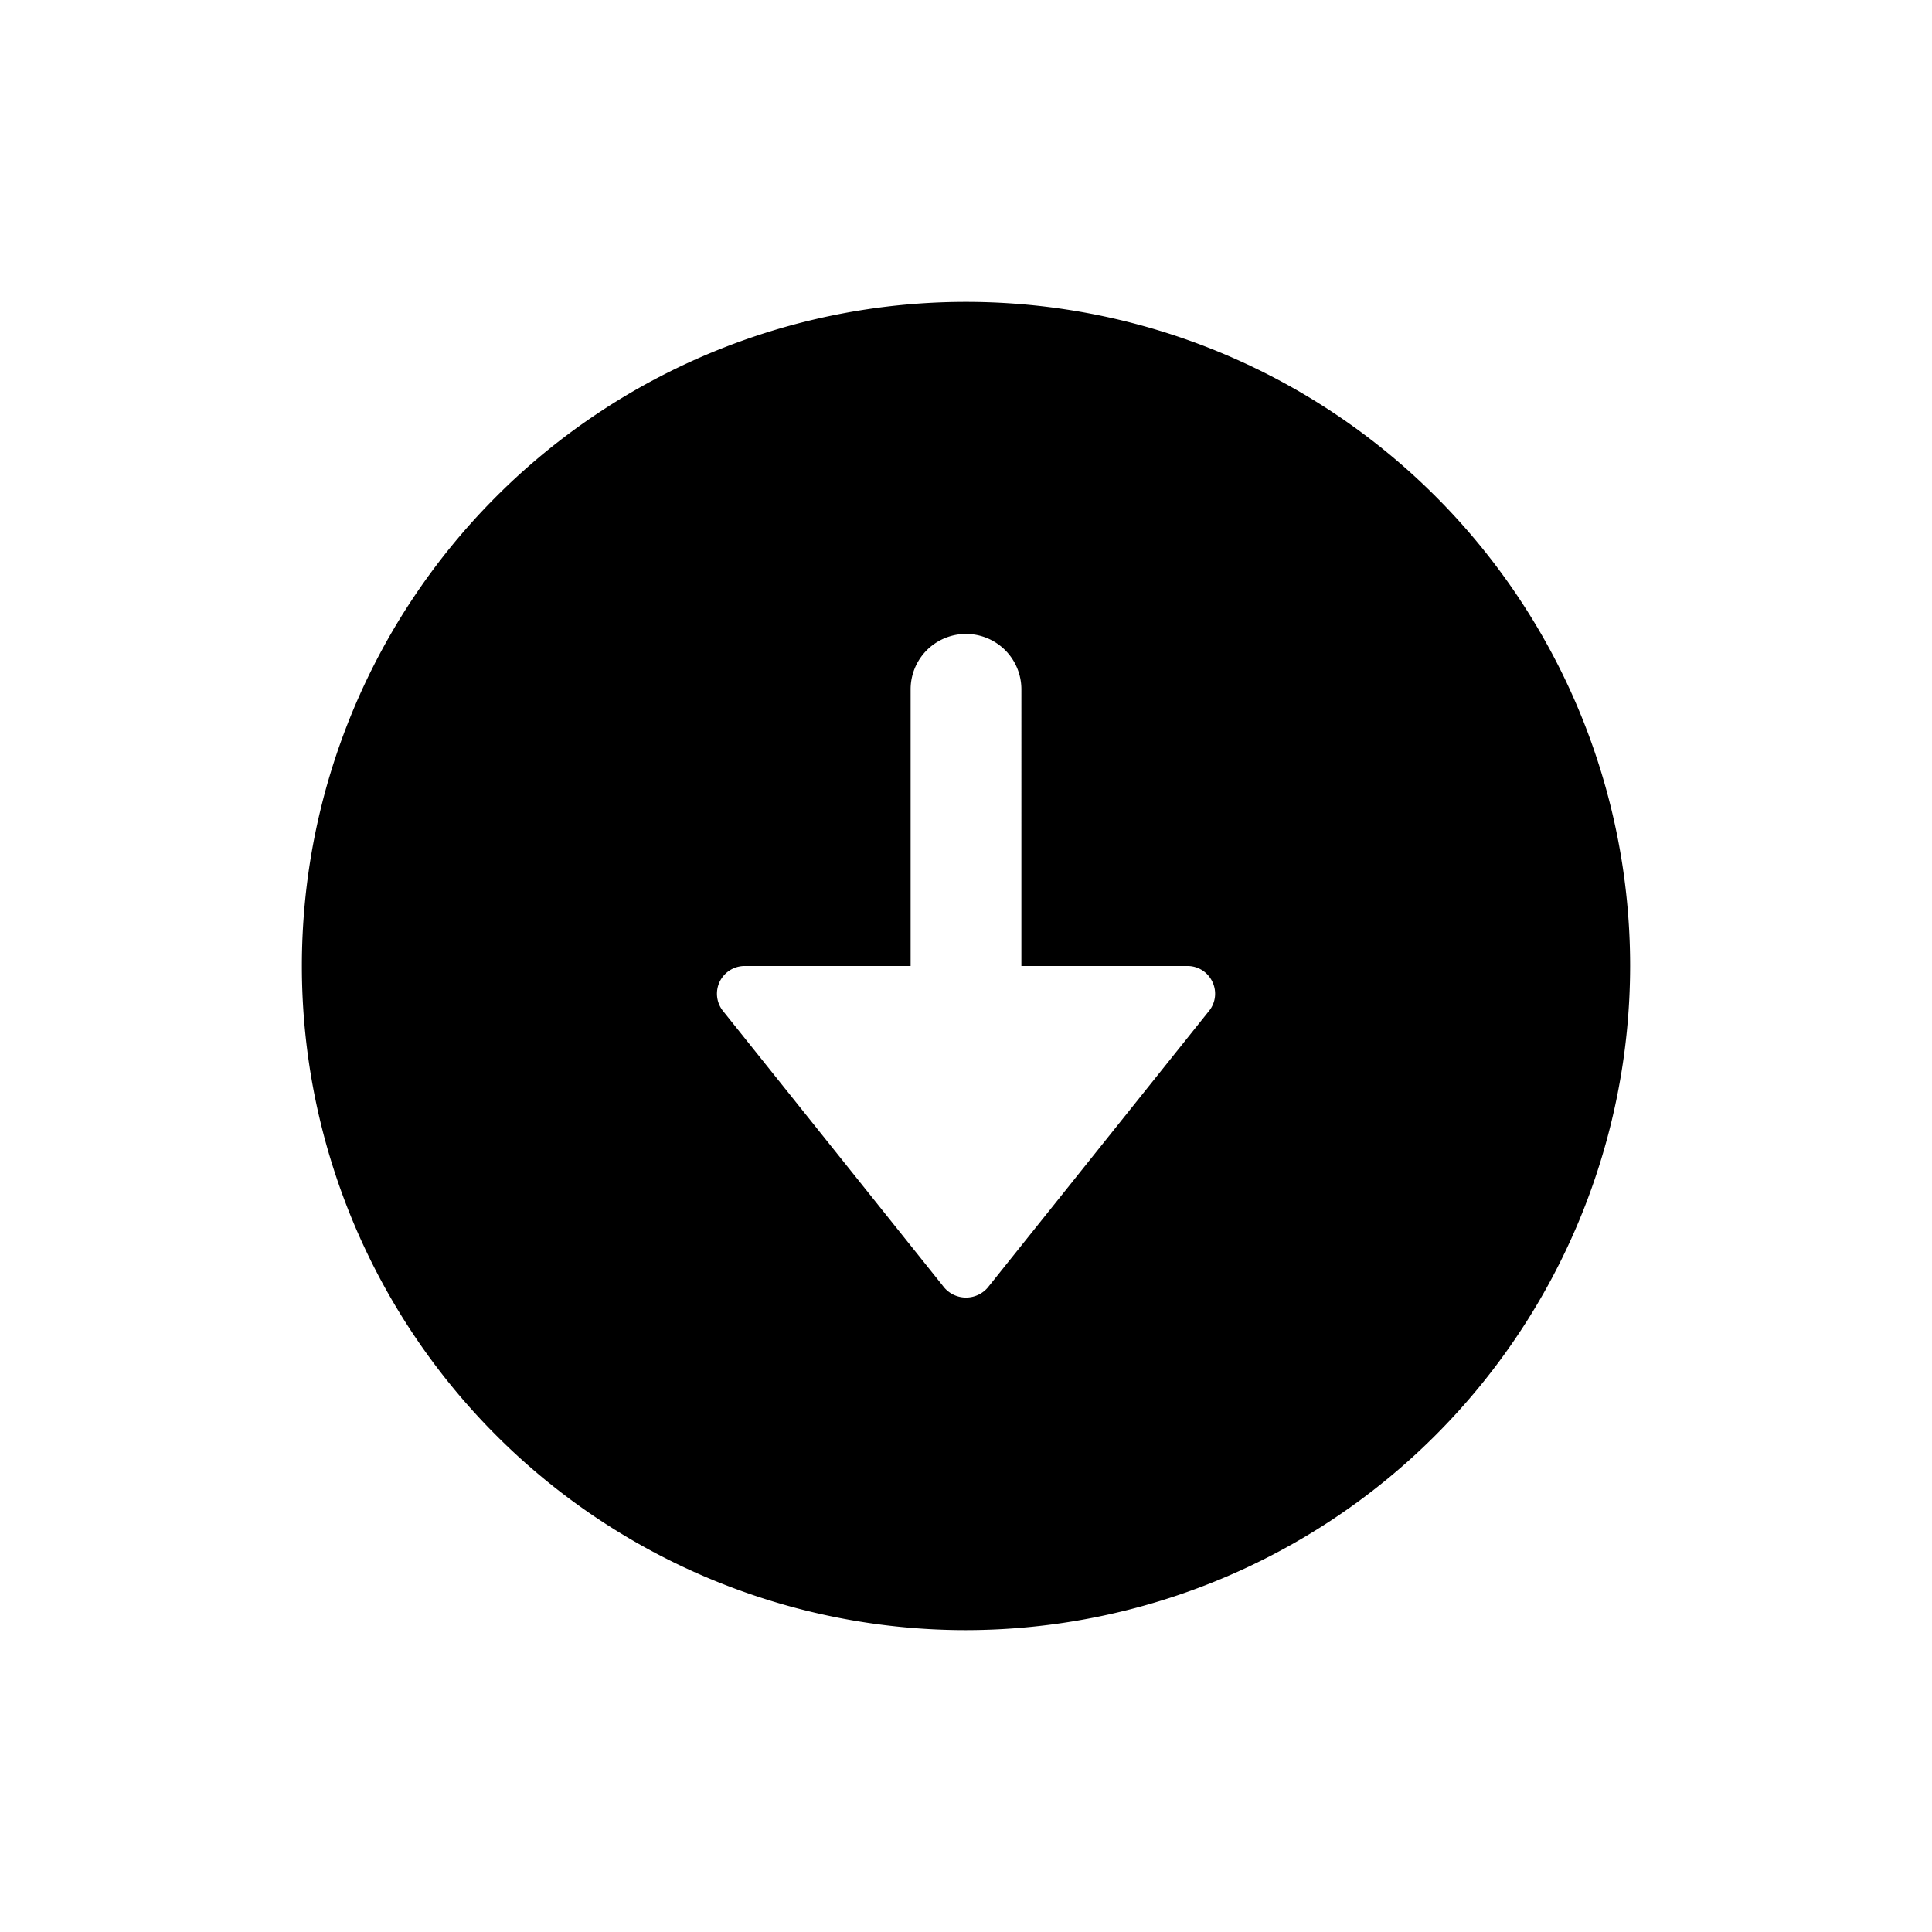 <svg xmlns="http://www.w3.org/2000/svg" fill="none" viewBox="0 0 24 24"><path fill="currentColor" d="M12 20.25A8.25 8.25 0 1 1 20.25 12 8.26 8.26 0 0 1 12 20.25m3.06-8.055a.34.34 0 0 0-.31-.195h-2.062V8.563a.687.687 0 1 0-1.376 0V12H9.25a.344.344 0 0 0-.269.558l2.75 3.438a.356.356 0 0 0 .538 0l2.75-3.438a.34.34 0 0 0 .041-.363"/></svg>